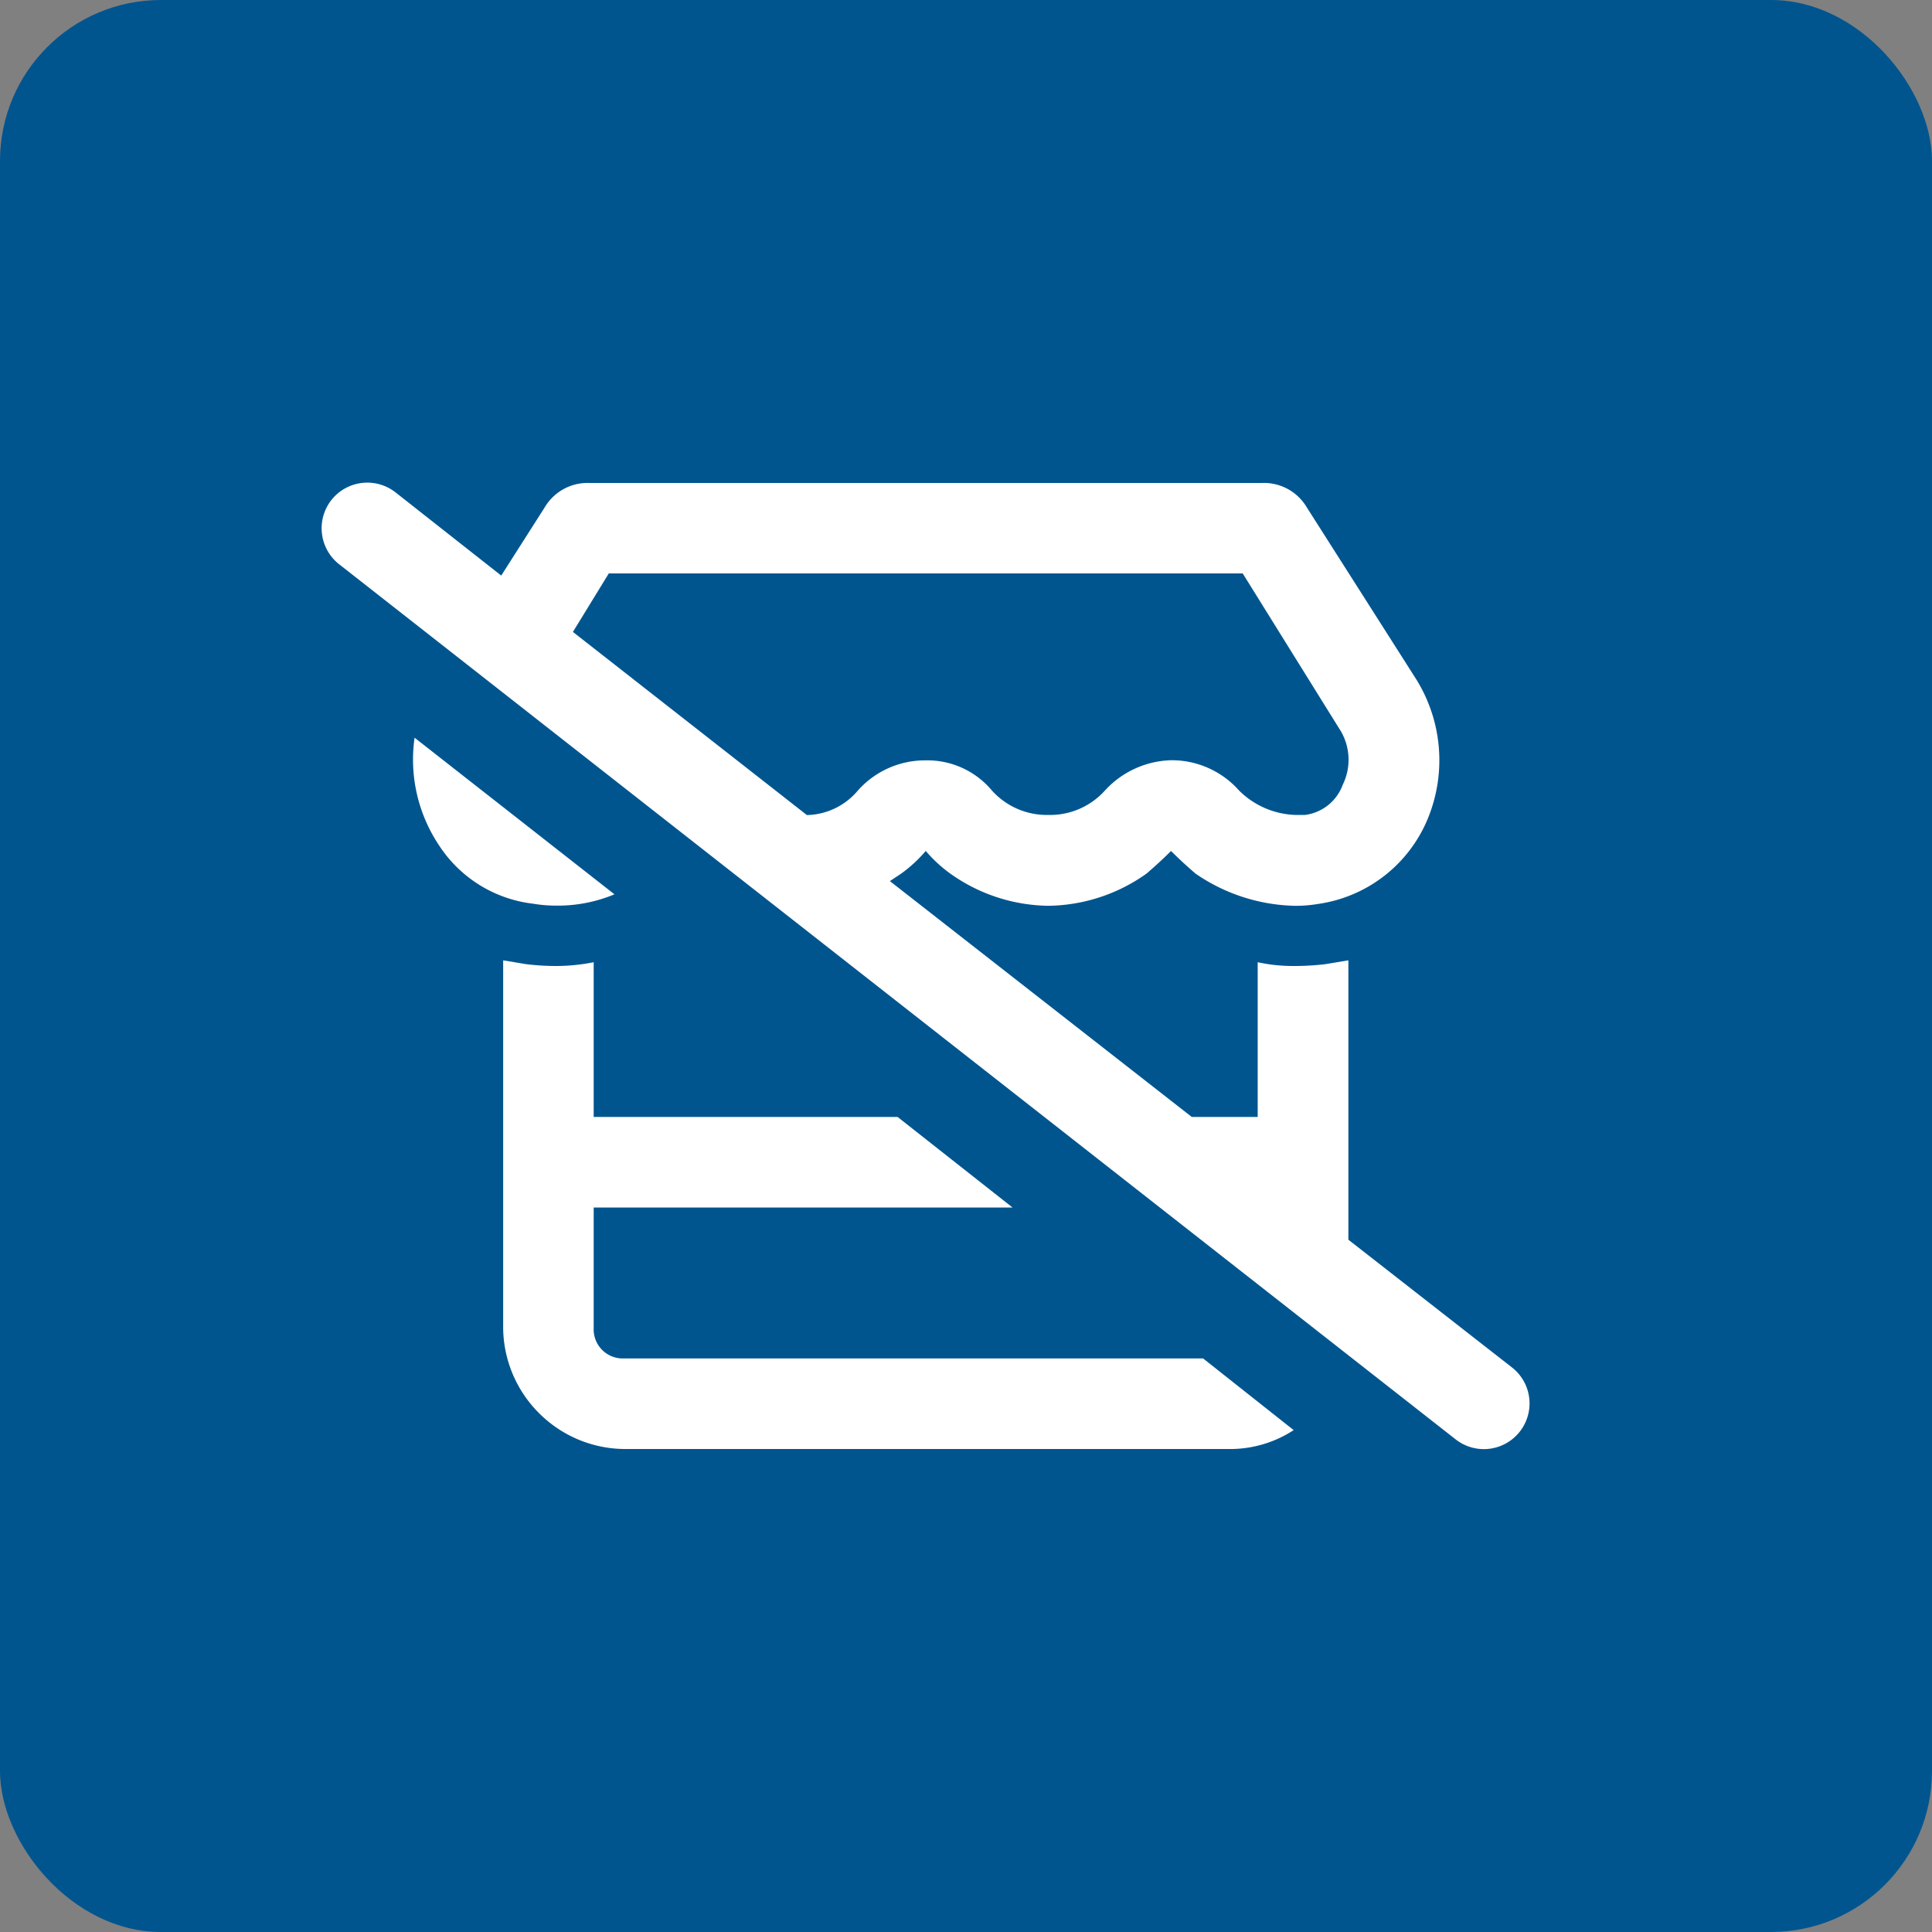 <svg xmlns="http://www.w3.org/2000/svg" width="48" height="48" viewBox="0 0 48 48">
  <rect x="0" y="0" width="48" height="48" fill="#808080" stroke="none"/>
  <g id="Group_26362" data-name="Group 26362" transform="translate(-422 -1743)">
    <rect id="Rectangle_5400" data-name="Rectangle 5400" width="48" height="48" rx="4" transform="translate(422 1743)" fill="#00558f"/>
    <path id="Path_32270" data-name="Path 32270" d="M-13.172-20.766a1.137,1.137,0,0,0-1.594.188,1.137,1.137,0,0,0,.188,1.594l27.75,21.75A1.135,1.135,0,0,0,14.578.984L10.5-2.2V-9.141l-.562.094a6.432,6.432,0,0,1-.8.047,4.1,4.1,0,0,1-.891-.094V-5.25H6.609l-7.5-5.859.281-.187A3.427,3.427,0,0,0,0-11.859a3.427,3.427,0,0,0,.609.563,4.285,4.285,0,0,0,2.438.8,4.285,4.285,0,0,0,2.438-.8q.328-.281.609-.562.281.281.609.563a4.516,4.516,0,0,0,2.484.8,3.416,3.416,0,0,0,.563-.047,3.478,3.478,0,0,0,2.719-2.109,3.809,3.809,0,0,0-.281-3.469L9.469-20.391A1.235,1.235,0,0,0,8.344-21H-8.344a1.235,1.235,0,0,0-1.125.609L-10.547-18.7ZM-8.766-17.3l.891-1.453L-8.766-17.3l.891-1.453H7.875l2.391,3.844a1.41,1.41,0,0,1,.094,1.406,1.154,1.154,0,0,1-.937.75H9.188a2.08,2.08,0,0,1-1.406-.609,2.232,2.232,0,0,0-1.687-.75,2.311,2.311,0,0,0-1.641.75,1.834,1.834,0,0,1-1.406.609,1.834,1.834,0,0,1-1.406-.609A2.09,2.09,0,0,0,0-14.109a2.232,2.232,0,0,0-1.687.75,1.7,1.7,0,0,1-1.266.609ZM9.141,2.531,6.891.75l2.25,1.781L6.891.75H-7.5A.722.722,0,0,1-8.25,0V-3H2.156L-.7-5.25H-8.25V-9.094A4.769,4.769,0,0,1-9.187-9a6.041,6.041,0,0,1-.75-.047l-.562-.094V0a3.03,3.03,0,0,0,.891,2.109A3.03,3.03,0,0,0-7.5,3h15A2.888,2.888,0,0,0,9.141,2.531ZM-7.734-10.781-12.7-14.672l4.969,3.891L-12.7-14.672A3.838,3.838,0,0,0-12.094-12,3.239,3.239,0,0,0-9.75-10.547a3.416,3.416,0,0,0,.563.047A3.652,3.652,0,0,0-7.734-10.781Z" transform="translate(445 1776)" fill="#fff"/>
  </g>
</svg>
